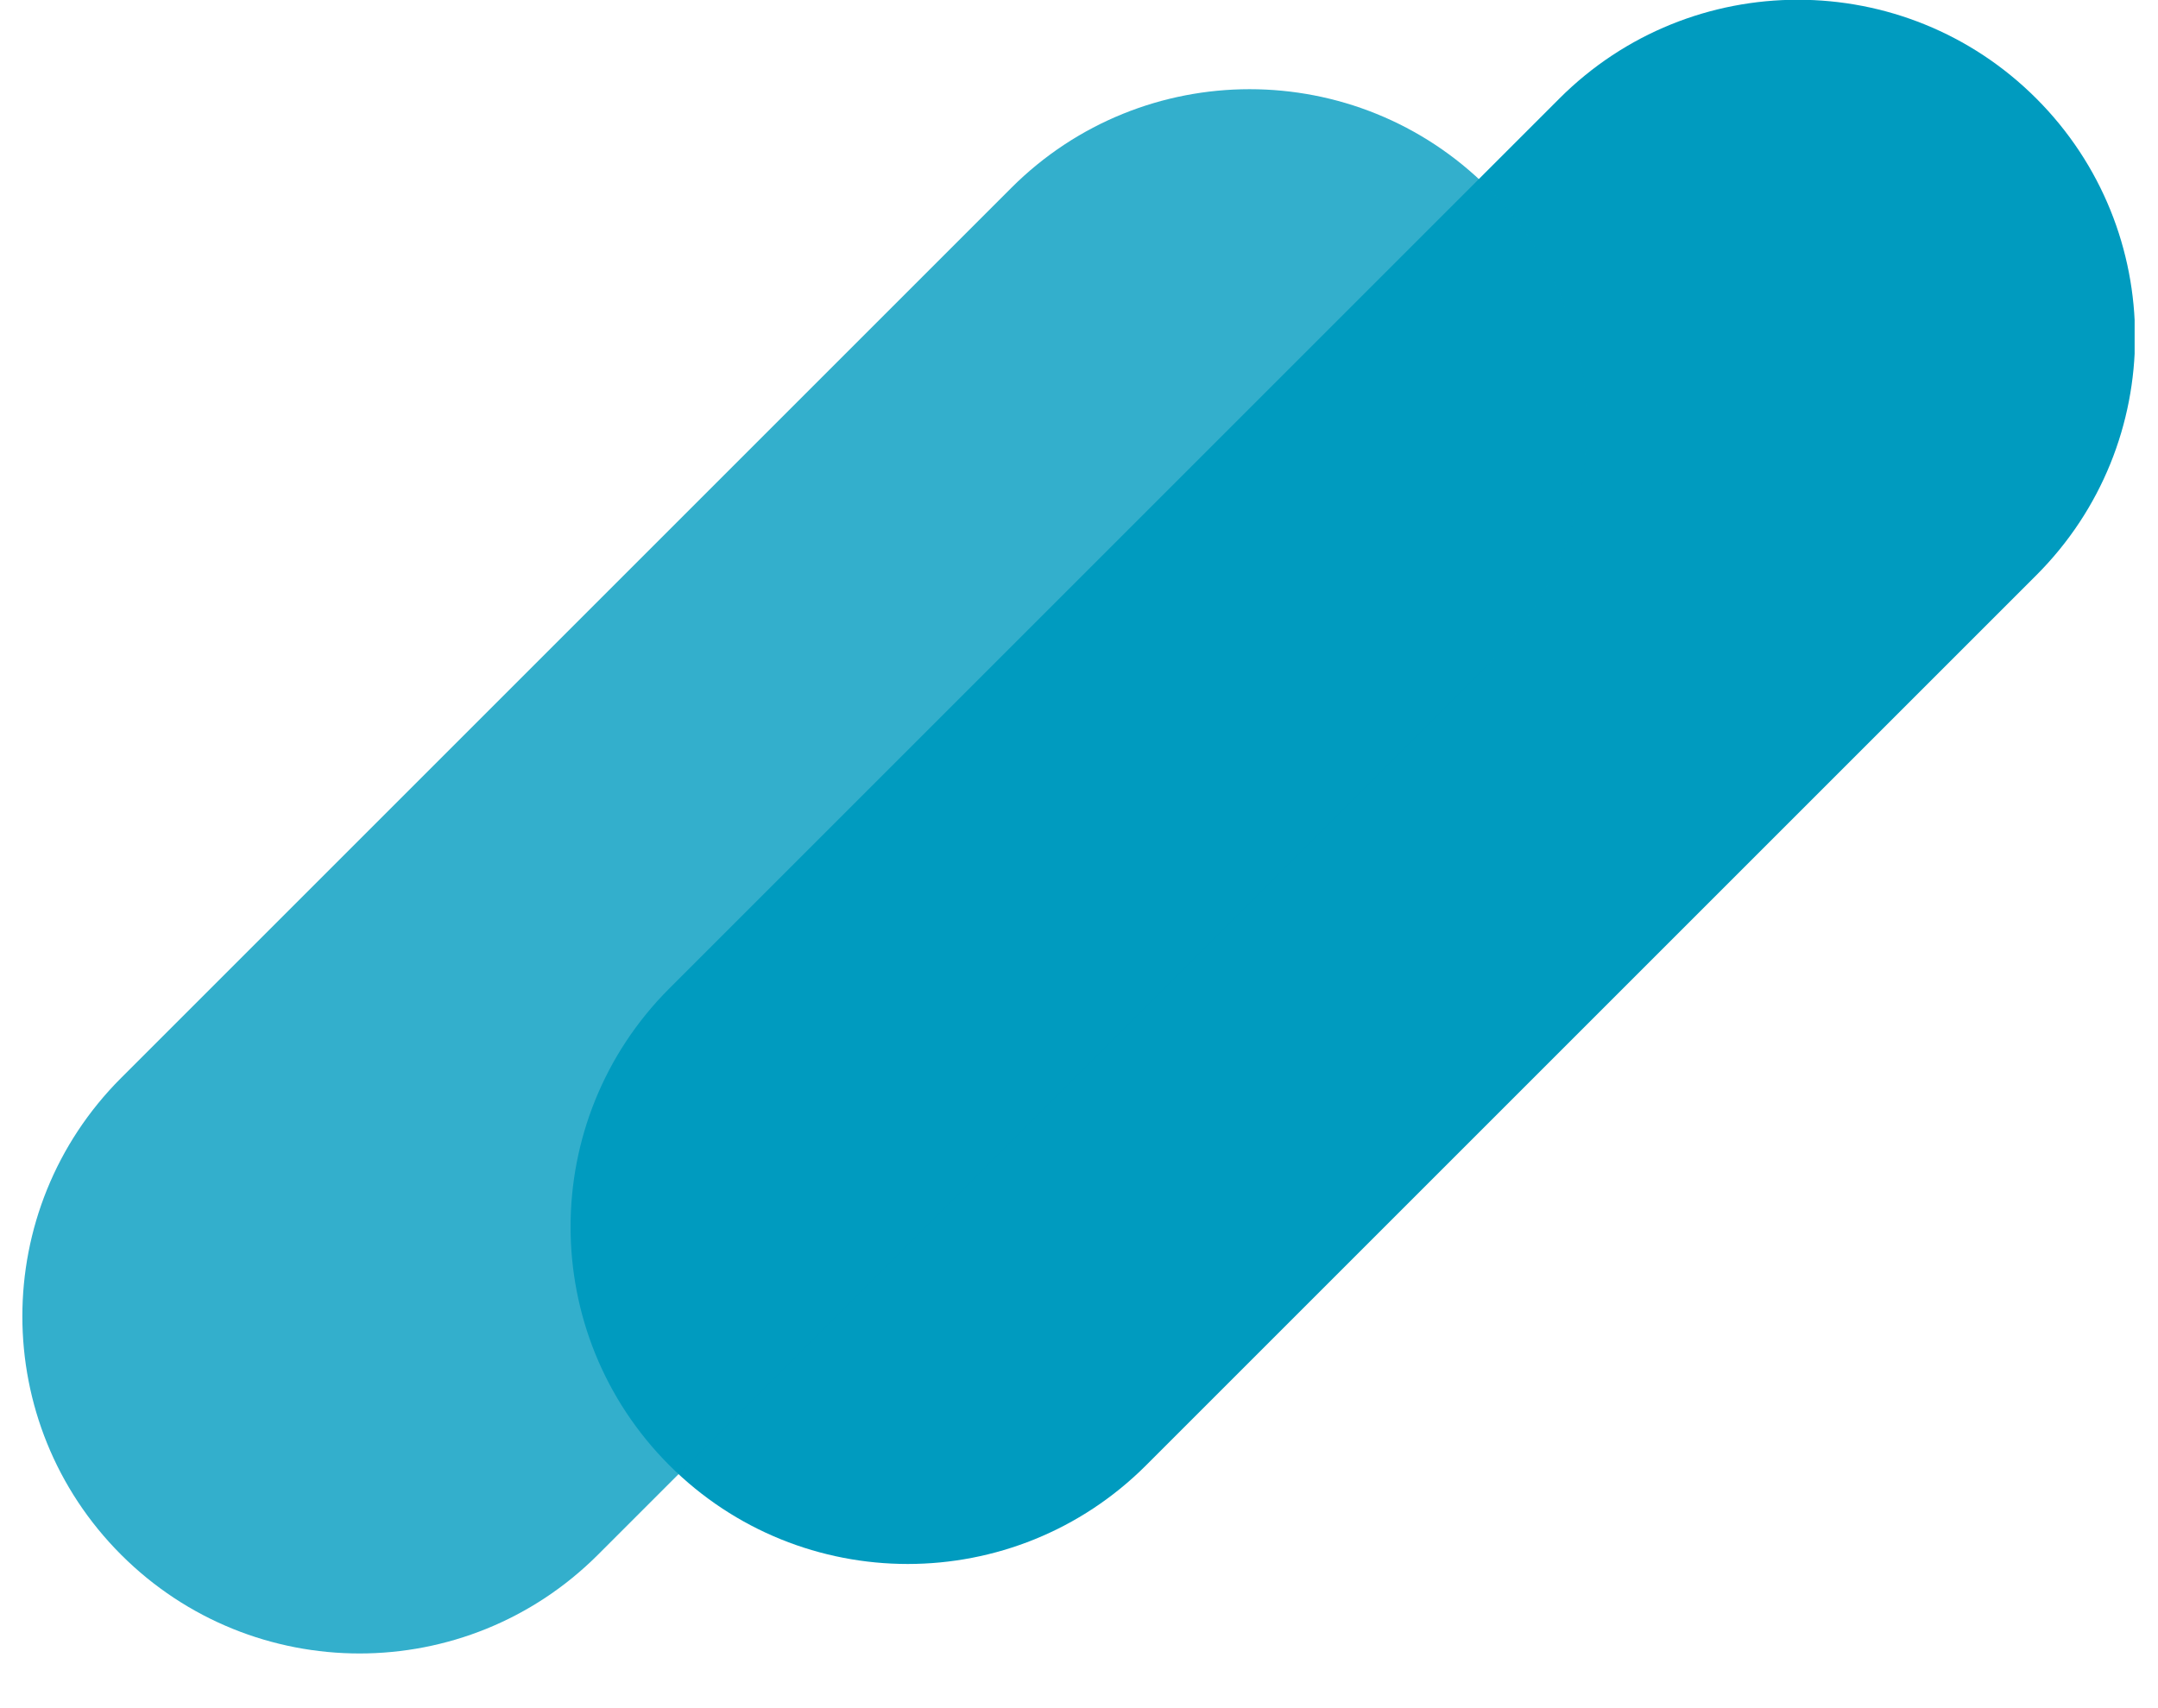 <svg width="48" height="38" viewBox="0 0 48 38" fill="none" xmlns="http://www.w3.org/2000/svg">
<g clip-path="url(#clip0_1831_14343)">
<path d="M45.293 12.797C48.222 9.868 48.222 5.12 45.293 2.191C42.364 -0.738 37.615 -0.738 34.686 2.191L14.887 21.99C11.959 24.919 11.959 29.667 14.887 32.596C17.816 35.525 22.565 35.525 25.494 32.596L45.293 12.797Z" fill="#009BBF"/>
<path opacity="0.8" d="M33.099 14.788C36.028 11.859 36.028 7.11 33.099 4.181C30.17 1.252 25.422 1.252 22.493 4.181L2.694 23.98C-0.235 26.909 -0.235 31.658 2.694 34.587C5.623 37.516 10.371 37.516 13.3 34.587L33.099 14.788Z" fill="#009BBF"/>
</g>
<defs>
<clipPath id="clip0_1831_14343">
<rect width="47.48" height="37.27" fill="white"/>
</clipPath>
</defs>
</svg>
